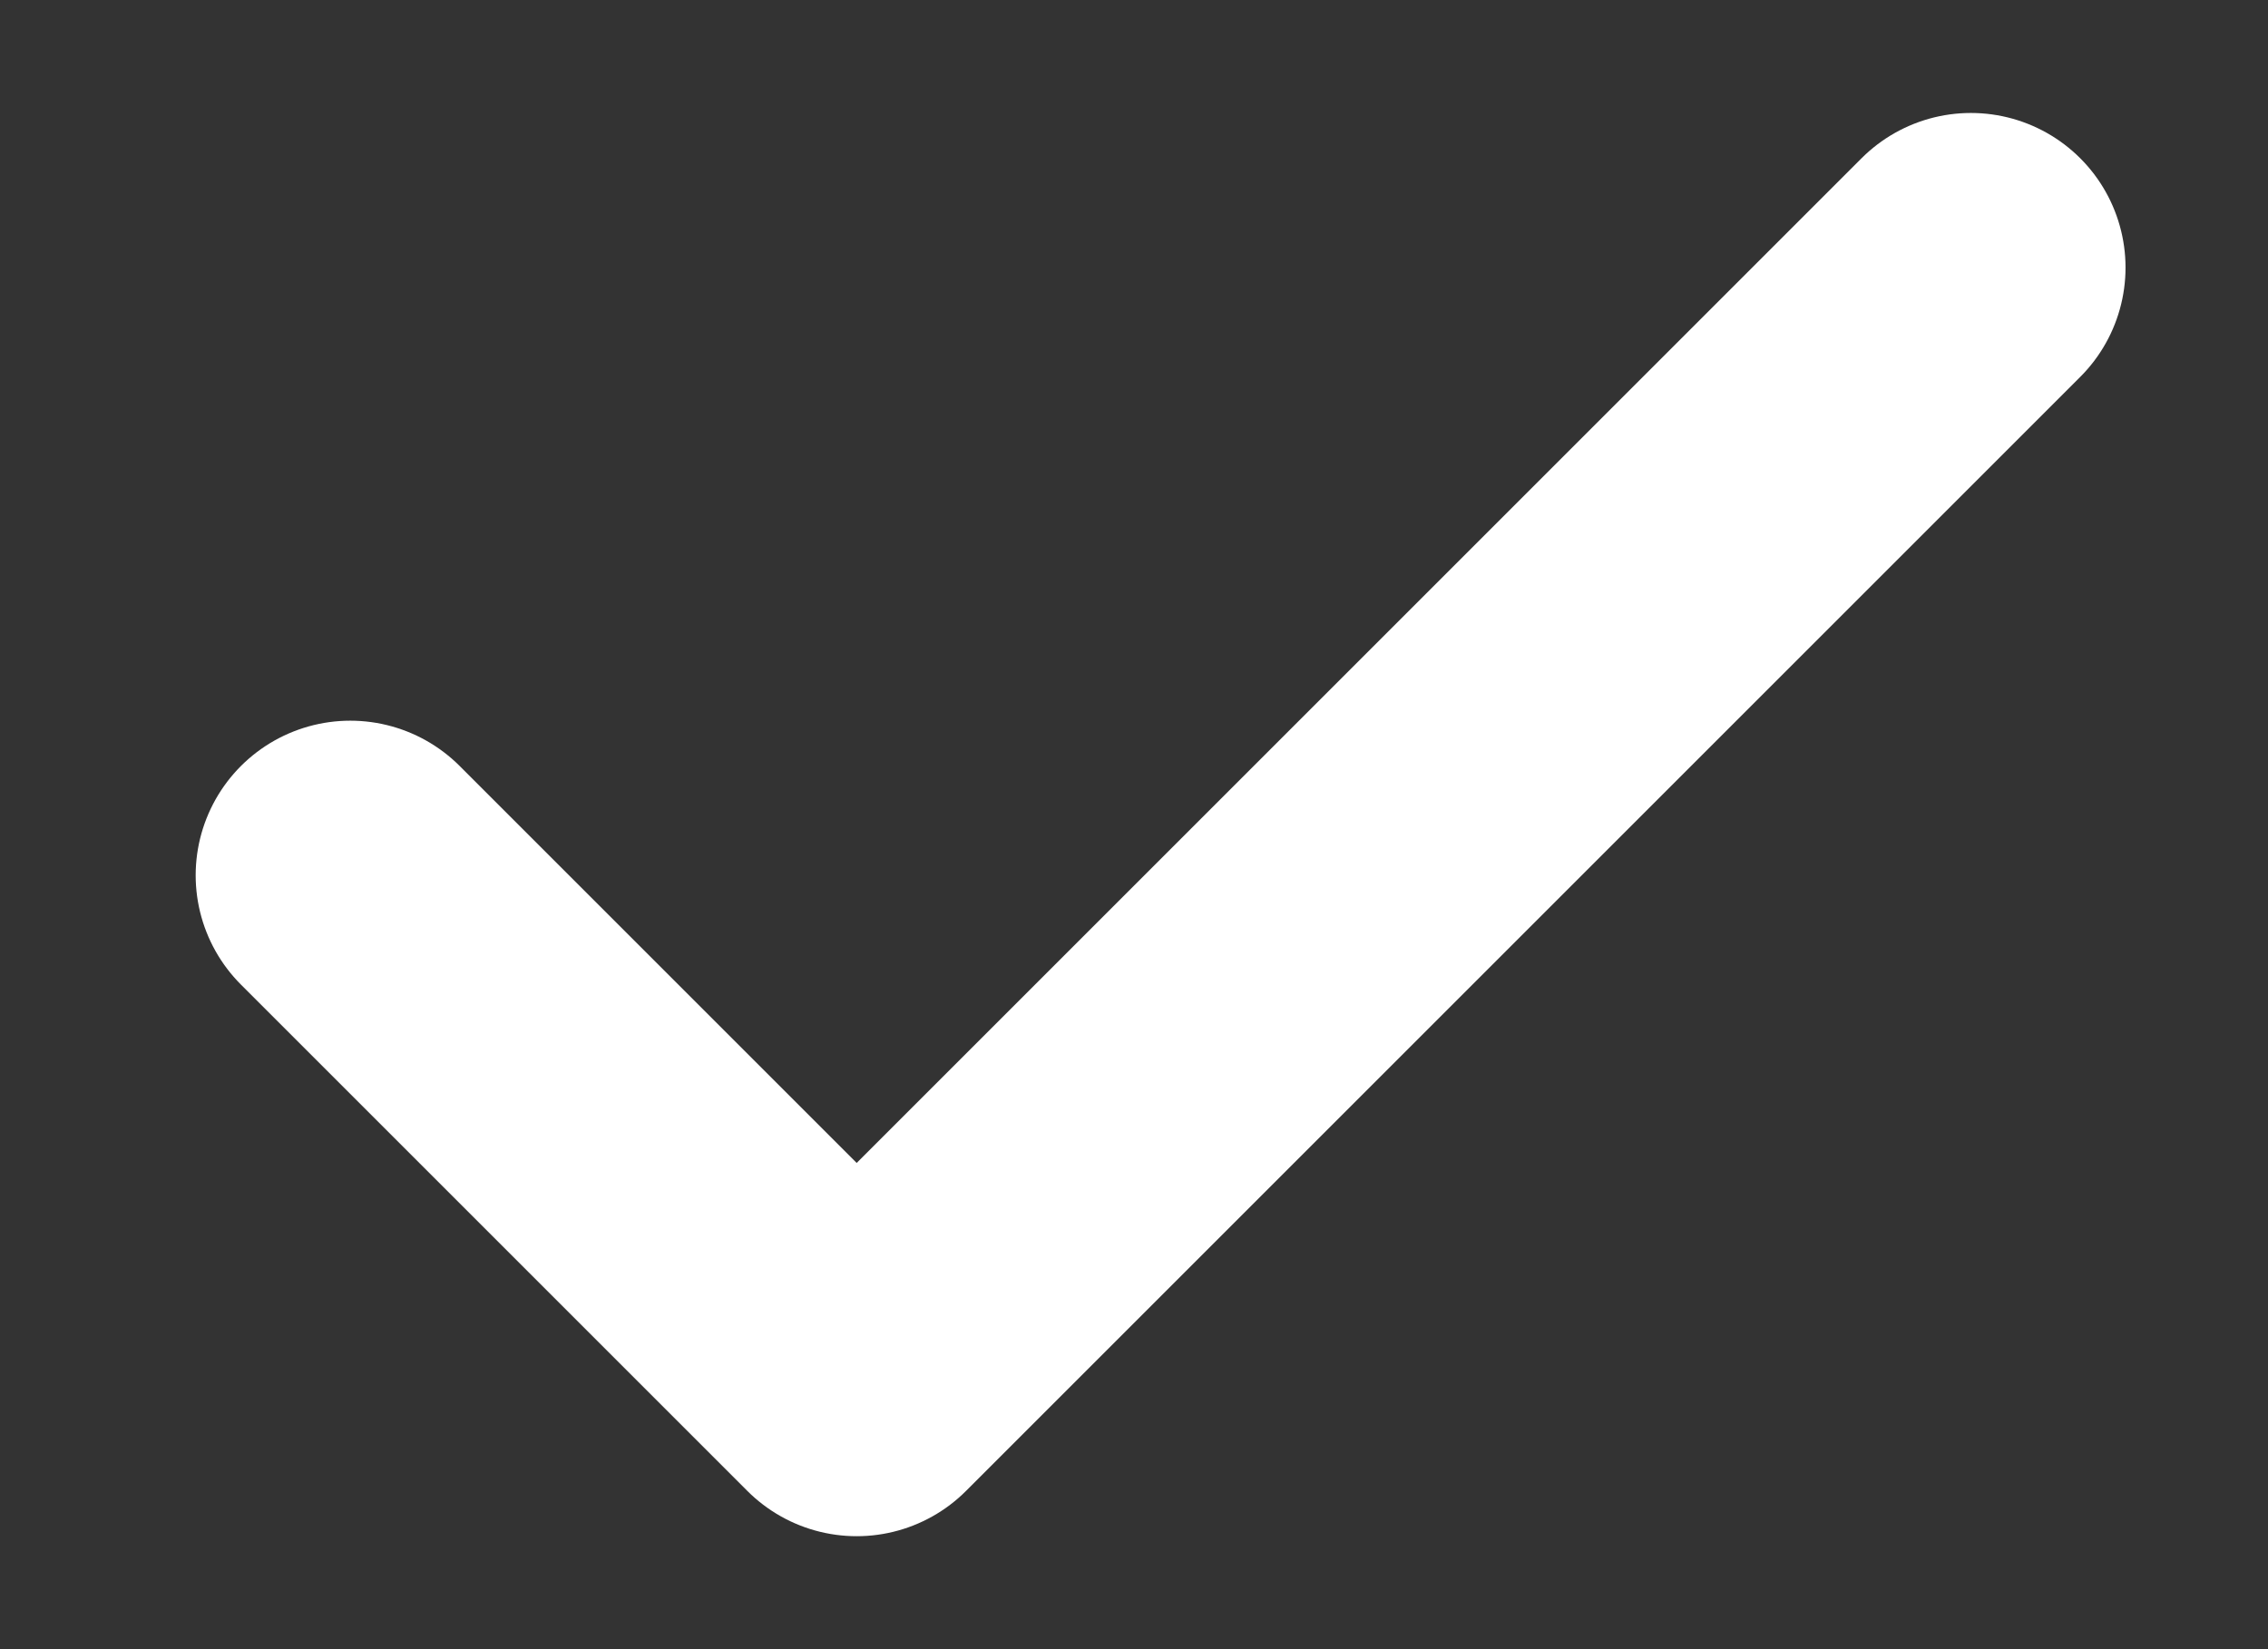 <svg width="11" height="8" viewBox="0 0 11 8" fill="none" xmlns="http://www.w3.org/2000/svg">
<rect x="0" y="0" width="11" height="8" fill="#333333" stroke="none"/>
<path d="M9.559 1.298L4.155 6.702L1.699 4.246" stroke="white" stroke-width="1.5" stroke-linecap="round" stroke-linejoin="round"/>
</svg>
